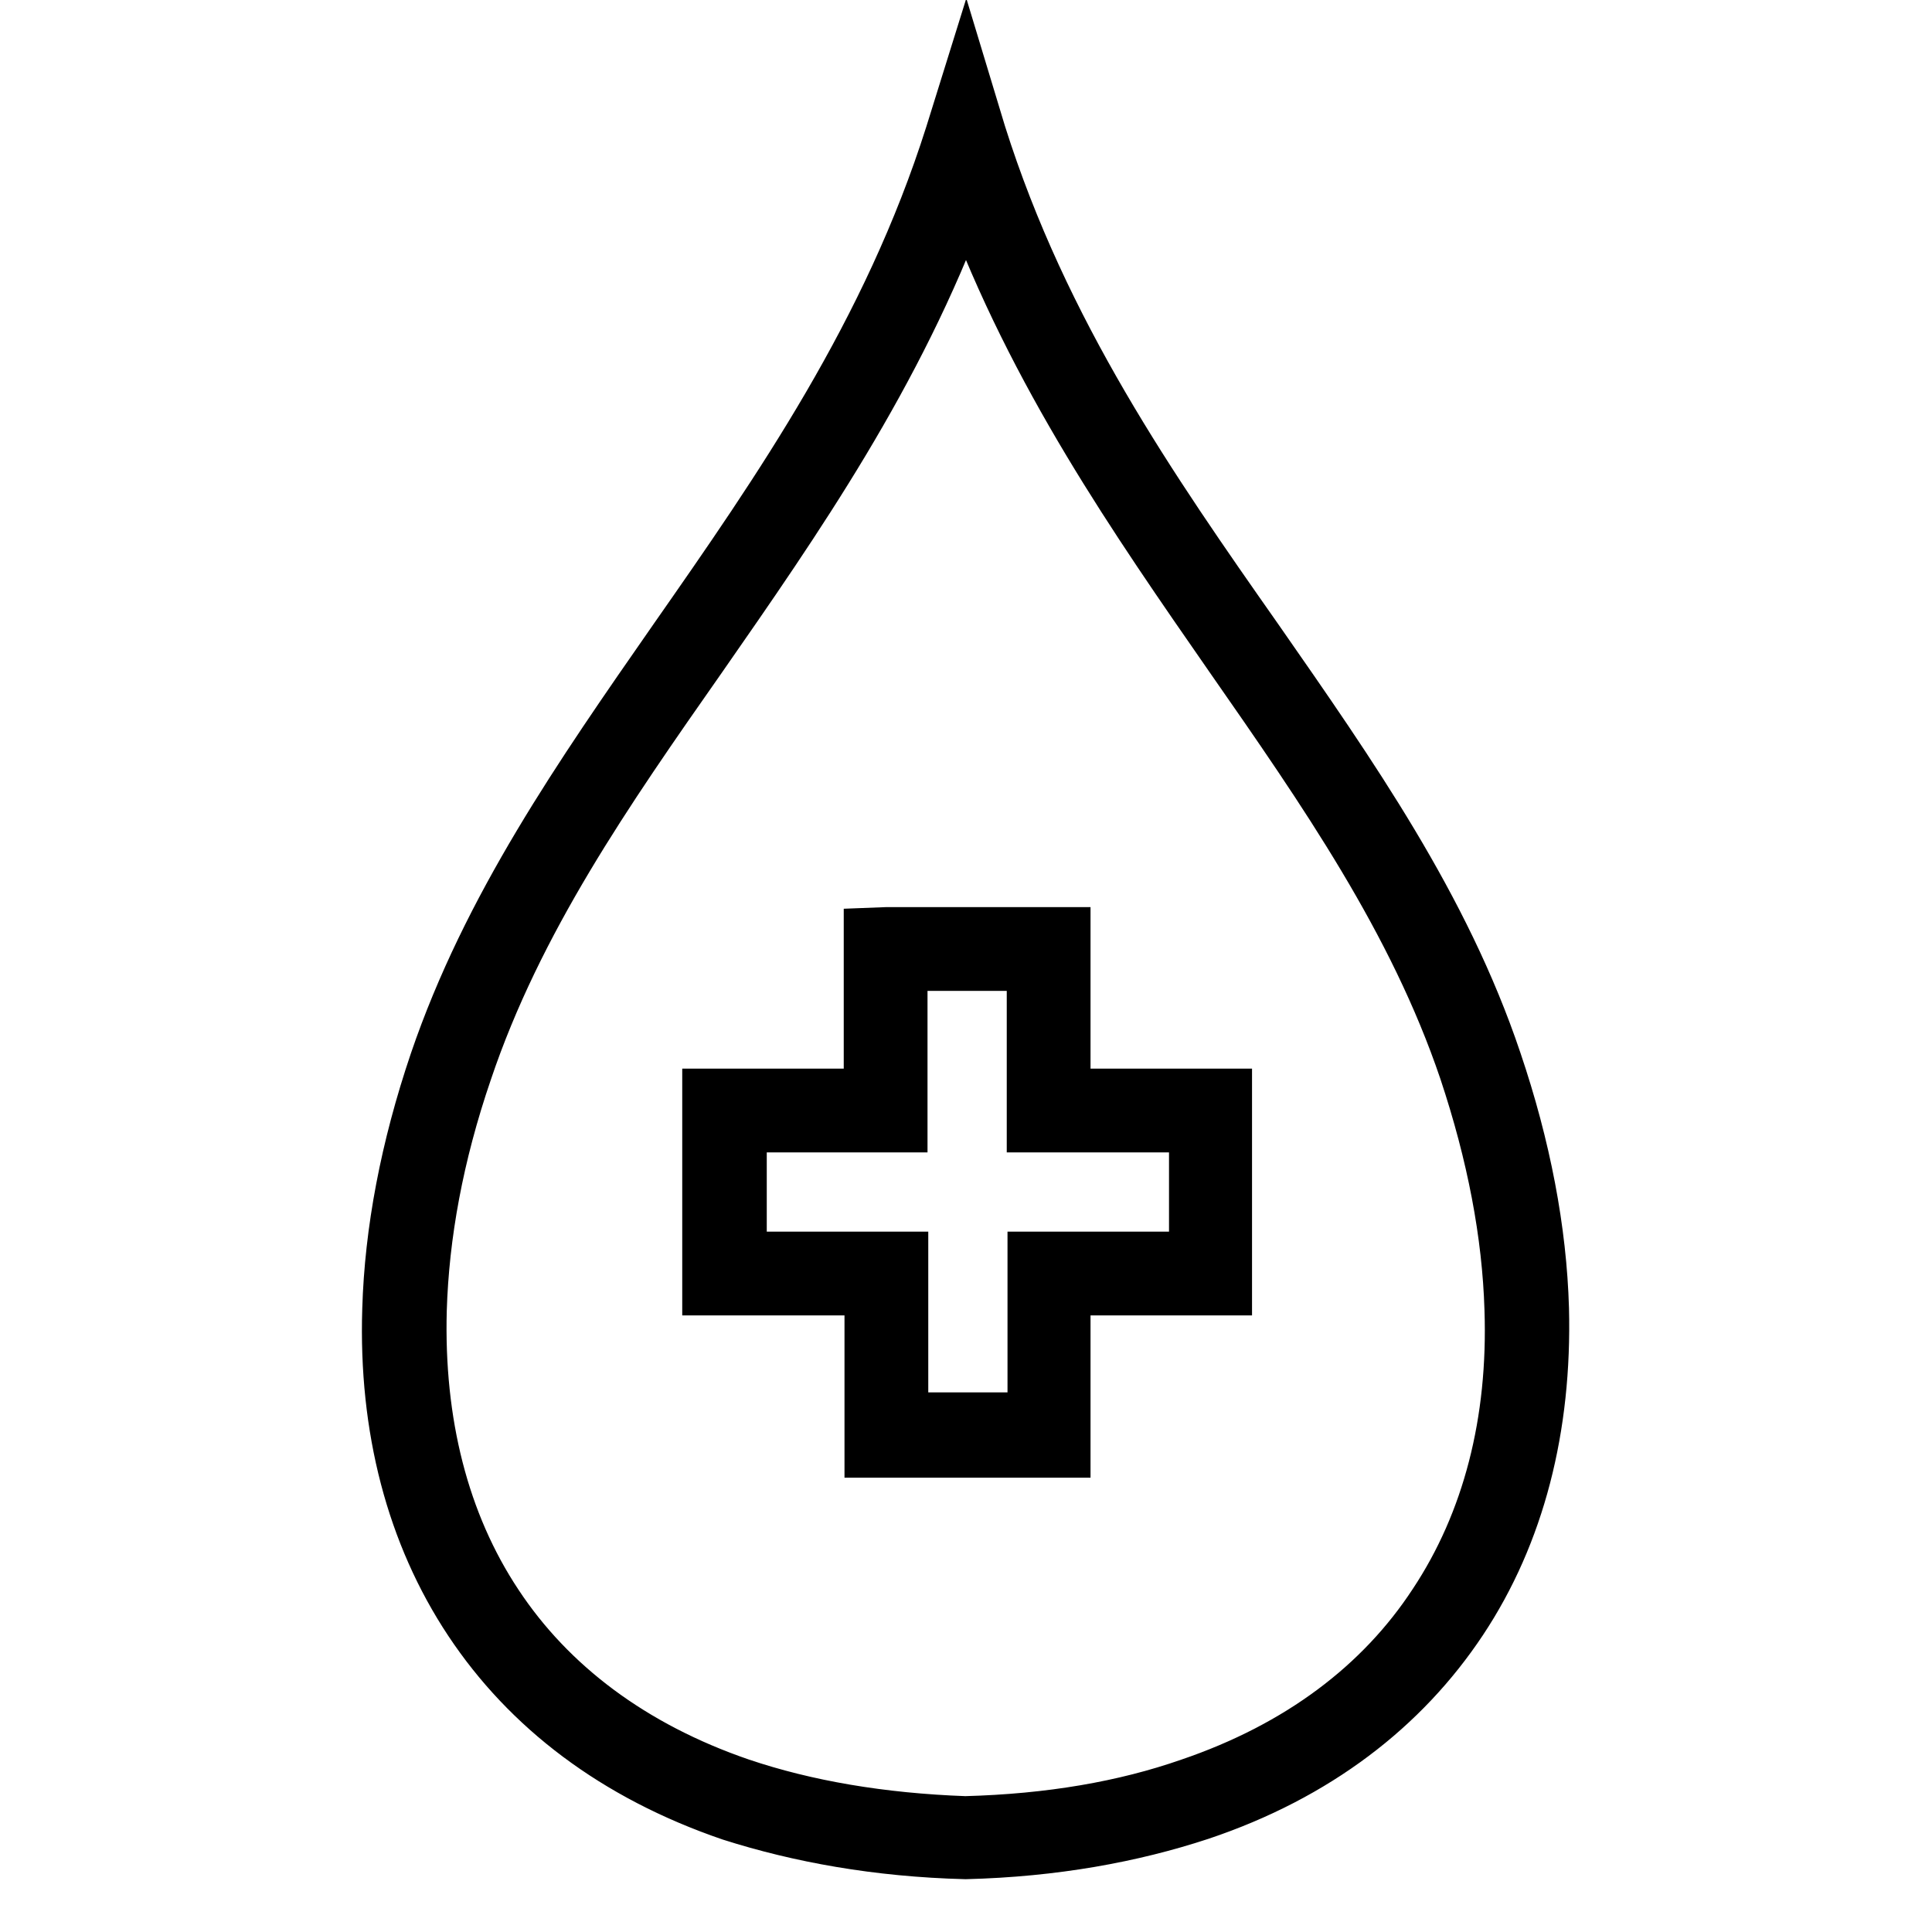 <?xml version="1.0" encoding="utf-8"?>
<!-- Svg Vector Icons : http://www.onlinewebfonts.com/icon -->
<!DOCTYPE svg PUBLIC "-//W3C//DTD SVG 1.1//EN" "http://www.w3.org/Graphics/SVG/1.1/DTD/svg11.dtd">
<svg version="1.1" xmlns="http://www.w3.org/2000/svg" xmlns:xlink="http://www.w3.org/1999/xlink" x="0px" y="0px" viewBox="0 0 256 256" enable-background="new 0 0 256 256" xml:space="preserve">
<g><g><path stroke-width="6" fill-opacity="0" stroke="#000000"  d="M117.4,123.2H139h2.5v2.5v18.9h18.8h2.6v2.6v21.6v2.5h-2.6h-18.8v18.9v2.6H139h-21.6h-2.5v-2.6v-18.9H96h-2.6v-2.5v-21.6v-2.6H96h18.8v-18.8v-2.5L117.4,123.2L117.4,123.2z M127.9,246h0.1c11.7-0.3,22.1-2.2,31.2-5.2c15.5-5.2,27.1-14.2,34.8-25.8c7.7-11.6,11.3-25.8,10.9-41.6c-0.3-10.4-2.4-21.5-6.3-33c-6.9-20.5-19.1-37.9-31.7-56c-13.9-19.8-28.3-40.5-36.6-66.8L128,10l-2.4,7.7c-8.3,26.2-22.7,46.9-36.6,66.8c-12.6,18.1-24.7,35.5-31.7,56c-3.9,11.5-6,22.6-6.3,33c-0.5,15.8,3.2,30,10.9,41.6c7.7,11.6,19.3,20.5,34.8,25.8C105.8,243.8,116.2,245.7,127.9,246L127.9,246z M98.3,236c8.6,2.9,18.5,4.6,29.6,5c11.2-0.3,21-2,29.6-5c14.4-4.9,25.2-13.1,32.2-23.8c7.1-10.7,10.5-23.9,10-38.7c-0.3-9.9-2.3-20.4-6-31.5c-6.7-19.8-18.6-36.9-31-54.7C150,69,136.7,49.9,128,26.3c-8.7,23.6-22,42.7-34.8,61.1c-12.4,17.7-24.3,34.8-31,54.7c-3.8,11.1-5.7,21.6-6,31.5c-0.4,14.8,2.9,28,10,38.7C73.2,222.9,84,231.1,98.3,236L98.3,236z M136.4,128.3h-16.5v18.8v2.6h-2.6H98.6v16.5h18.8h2.6v2.5v18.8h16.5v-18.8v-2.5h2.6h18.8v-16.5H139h-2.6v-2.6V128.3z"/></g></g>
</svg>